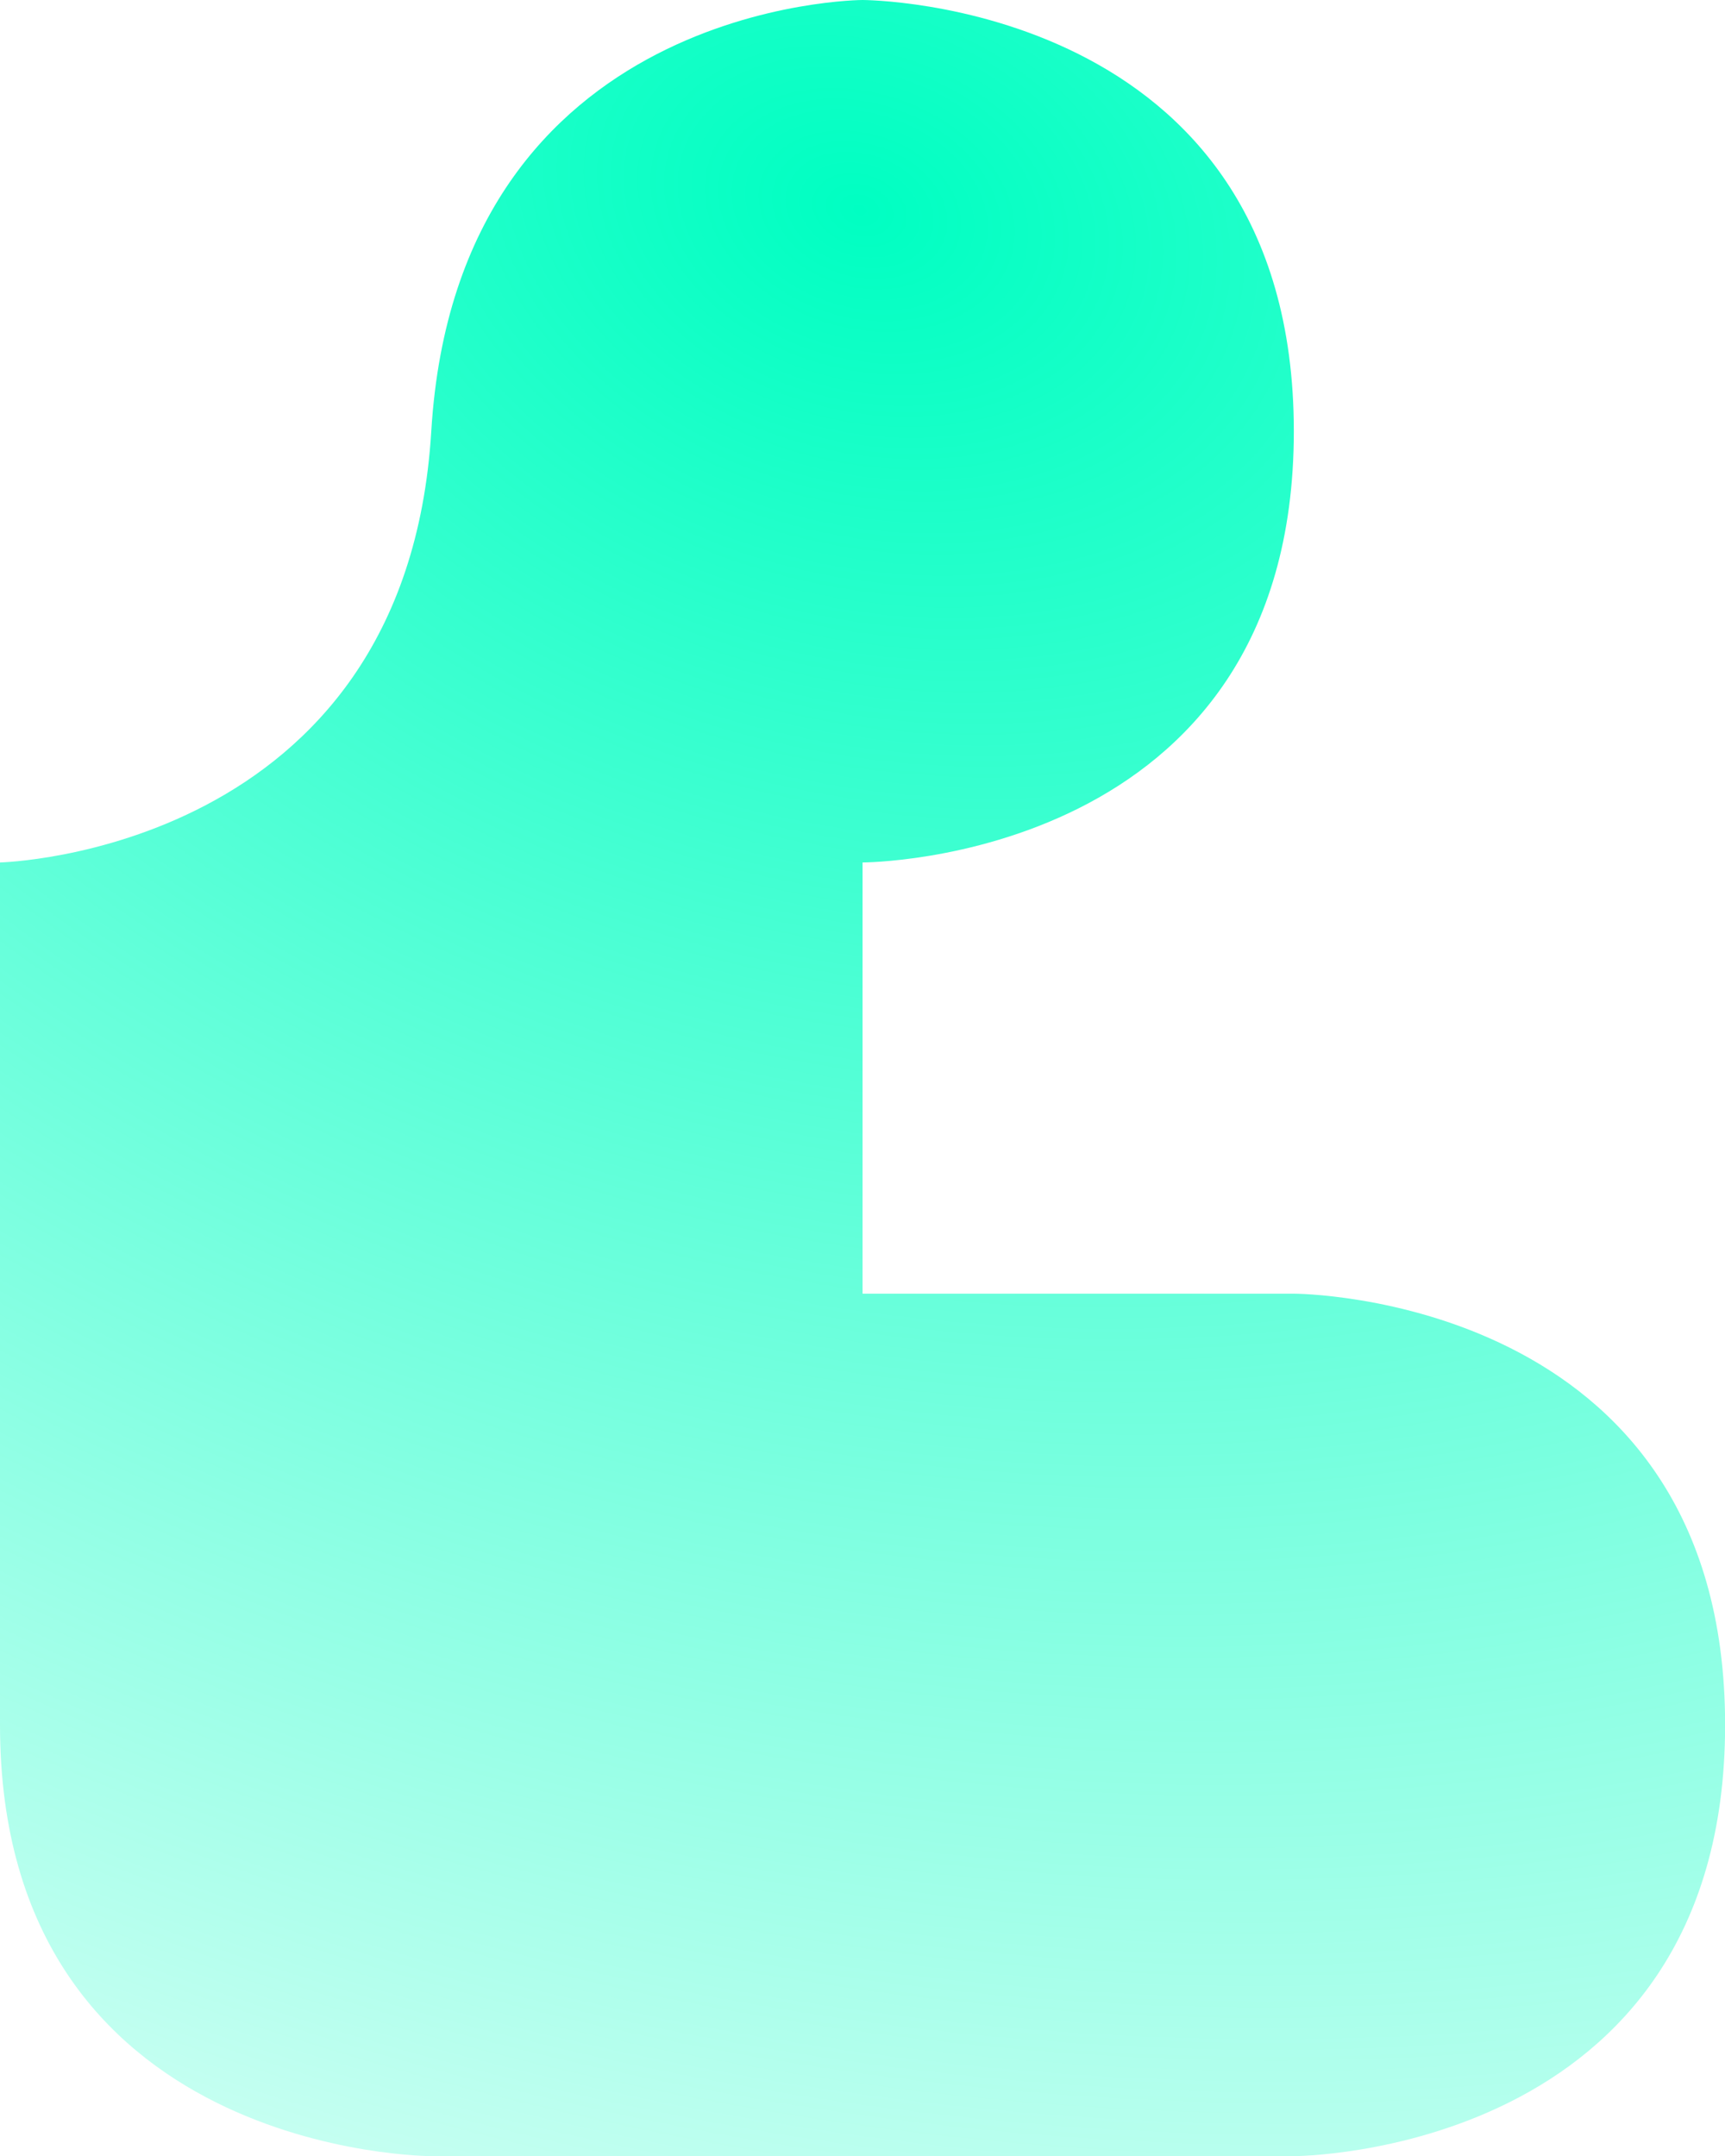 <?xml version="1.0" encoding="UTF-8" standalone="no"?>
<!-- Created with Inkscape (http://www.inkscape.org/) -->

<svg
   width="15.875mm"
   height="19.844mm"
   viewBox="0 0 15.875 19.844"
   version="1.1"
   id="svg6270"
   inkscape:version="1.1 (c4e8f9e, 2021-05-24)"
   sodipodi:docname="syn_s3.svg"
   xmlns:inkscape="http://www.inkscape.org/namespaces/inkscape"
   xmlns:sodipodi="http://sodipodi.sourceforge.net/DTD/sodipodi-0.dtd"
   xmlns:xlink="http://www.w3.org/1999/xlink"
   xmlns="http://www.w3.org/2000/svg"
   xmlns:svg="http://www.w3.org/2000/svg">
  <sodipodi:namedview
     id="namedview6272"
     pagecolor="#ffffff"
     bordercolor="#666666"
     borderopacity="1.0"
     inkscape:pageshadow="2"
     inkscape:pageopacity="0.0"
     inkscape:pagecheckerboard="0"
     inkscape:document-units="mm"
     showgrid="false"
     inkscape:zoom="0.58885382"
     inkscape:cx="-83.212503"
     inkscape:cy="270.01608"
     inkscape:window-width="1920"
     inkscape:window-height="1048"
     inkscape:window-x="368"
     inkscape:window-y="1440"
     inkscape:window-maximized="1"
     inkscape:current-layer="layer1" />
  <defs
     id="defs6267">
    <radialGradient
       inkscape:collect="always"
       xlink:href="#linearGradient1751"
       id="radialGradient9082-3"
       cx="-1517.198"
       cy="1328.68"
       fx="-1517.198"
       fy="1328.68"
       r="7.938"
       gradientTransform="matrix(-3.856,-1.273,0.944,-2.86,-6969.485,1947.485)"
       gradientUnits="userSpaceOnUse" />
    <linearGradient
       inkscape:collect="always"
       id="linearGradient1751">
      <stop
         style="stop-color:#00ffc2;stop-opacity:1;"
         offset="0"
         id="stop1747" />
      <stop
         style="stop-color:#00ffc2;stop-opacity:0;"
         offset="1"
         id="stop1749" />
    </linearGradient>
  </defs>
  <g
     inkscape:label="Layer 1"
     inkscape:groupmode="layer"
     id="layer1"
     transform="translate(-127.228,-76.91)">
    <path
       style="fill:url(#radialGradient9082-3);fill-opacity:1;stroke:none;stroke-width:0.265px;stroke-linecap:butt;stroke-linejoin:miter;stroke-opacity:1"
       d="m 127.228,84.848 c 0,0 3.734,-0.087 3.969,-3.969 0.24,-3.962 3.969,-3.969 3.969,-3.969 0,0 3.969,0 3.969,3.969 0,3.969 -3.969,3.969 -3.969,3.969 v 3.969 h 3.969 c 0,0 3.969,0 3.969,3.969 0,3.969 -3.969,3.969 -3.969,3.969 h -7.938 c 0,0 -3.969,0 -3.969,-3.969 z"
       id="path2322-6-2"
       sodipodi:nodetypes="cscscccsccsc" />
  </g>
</svg>
